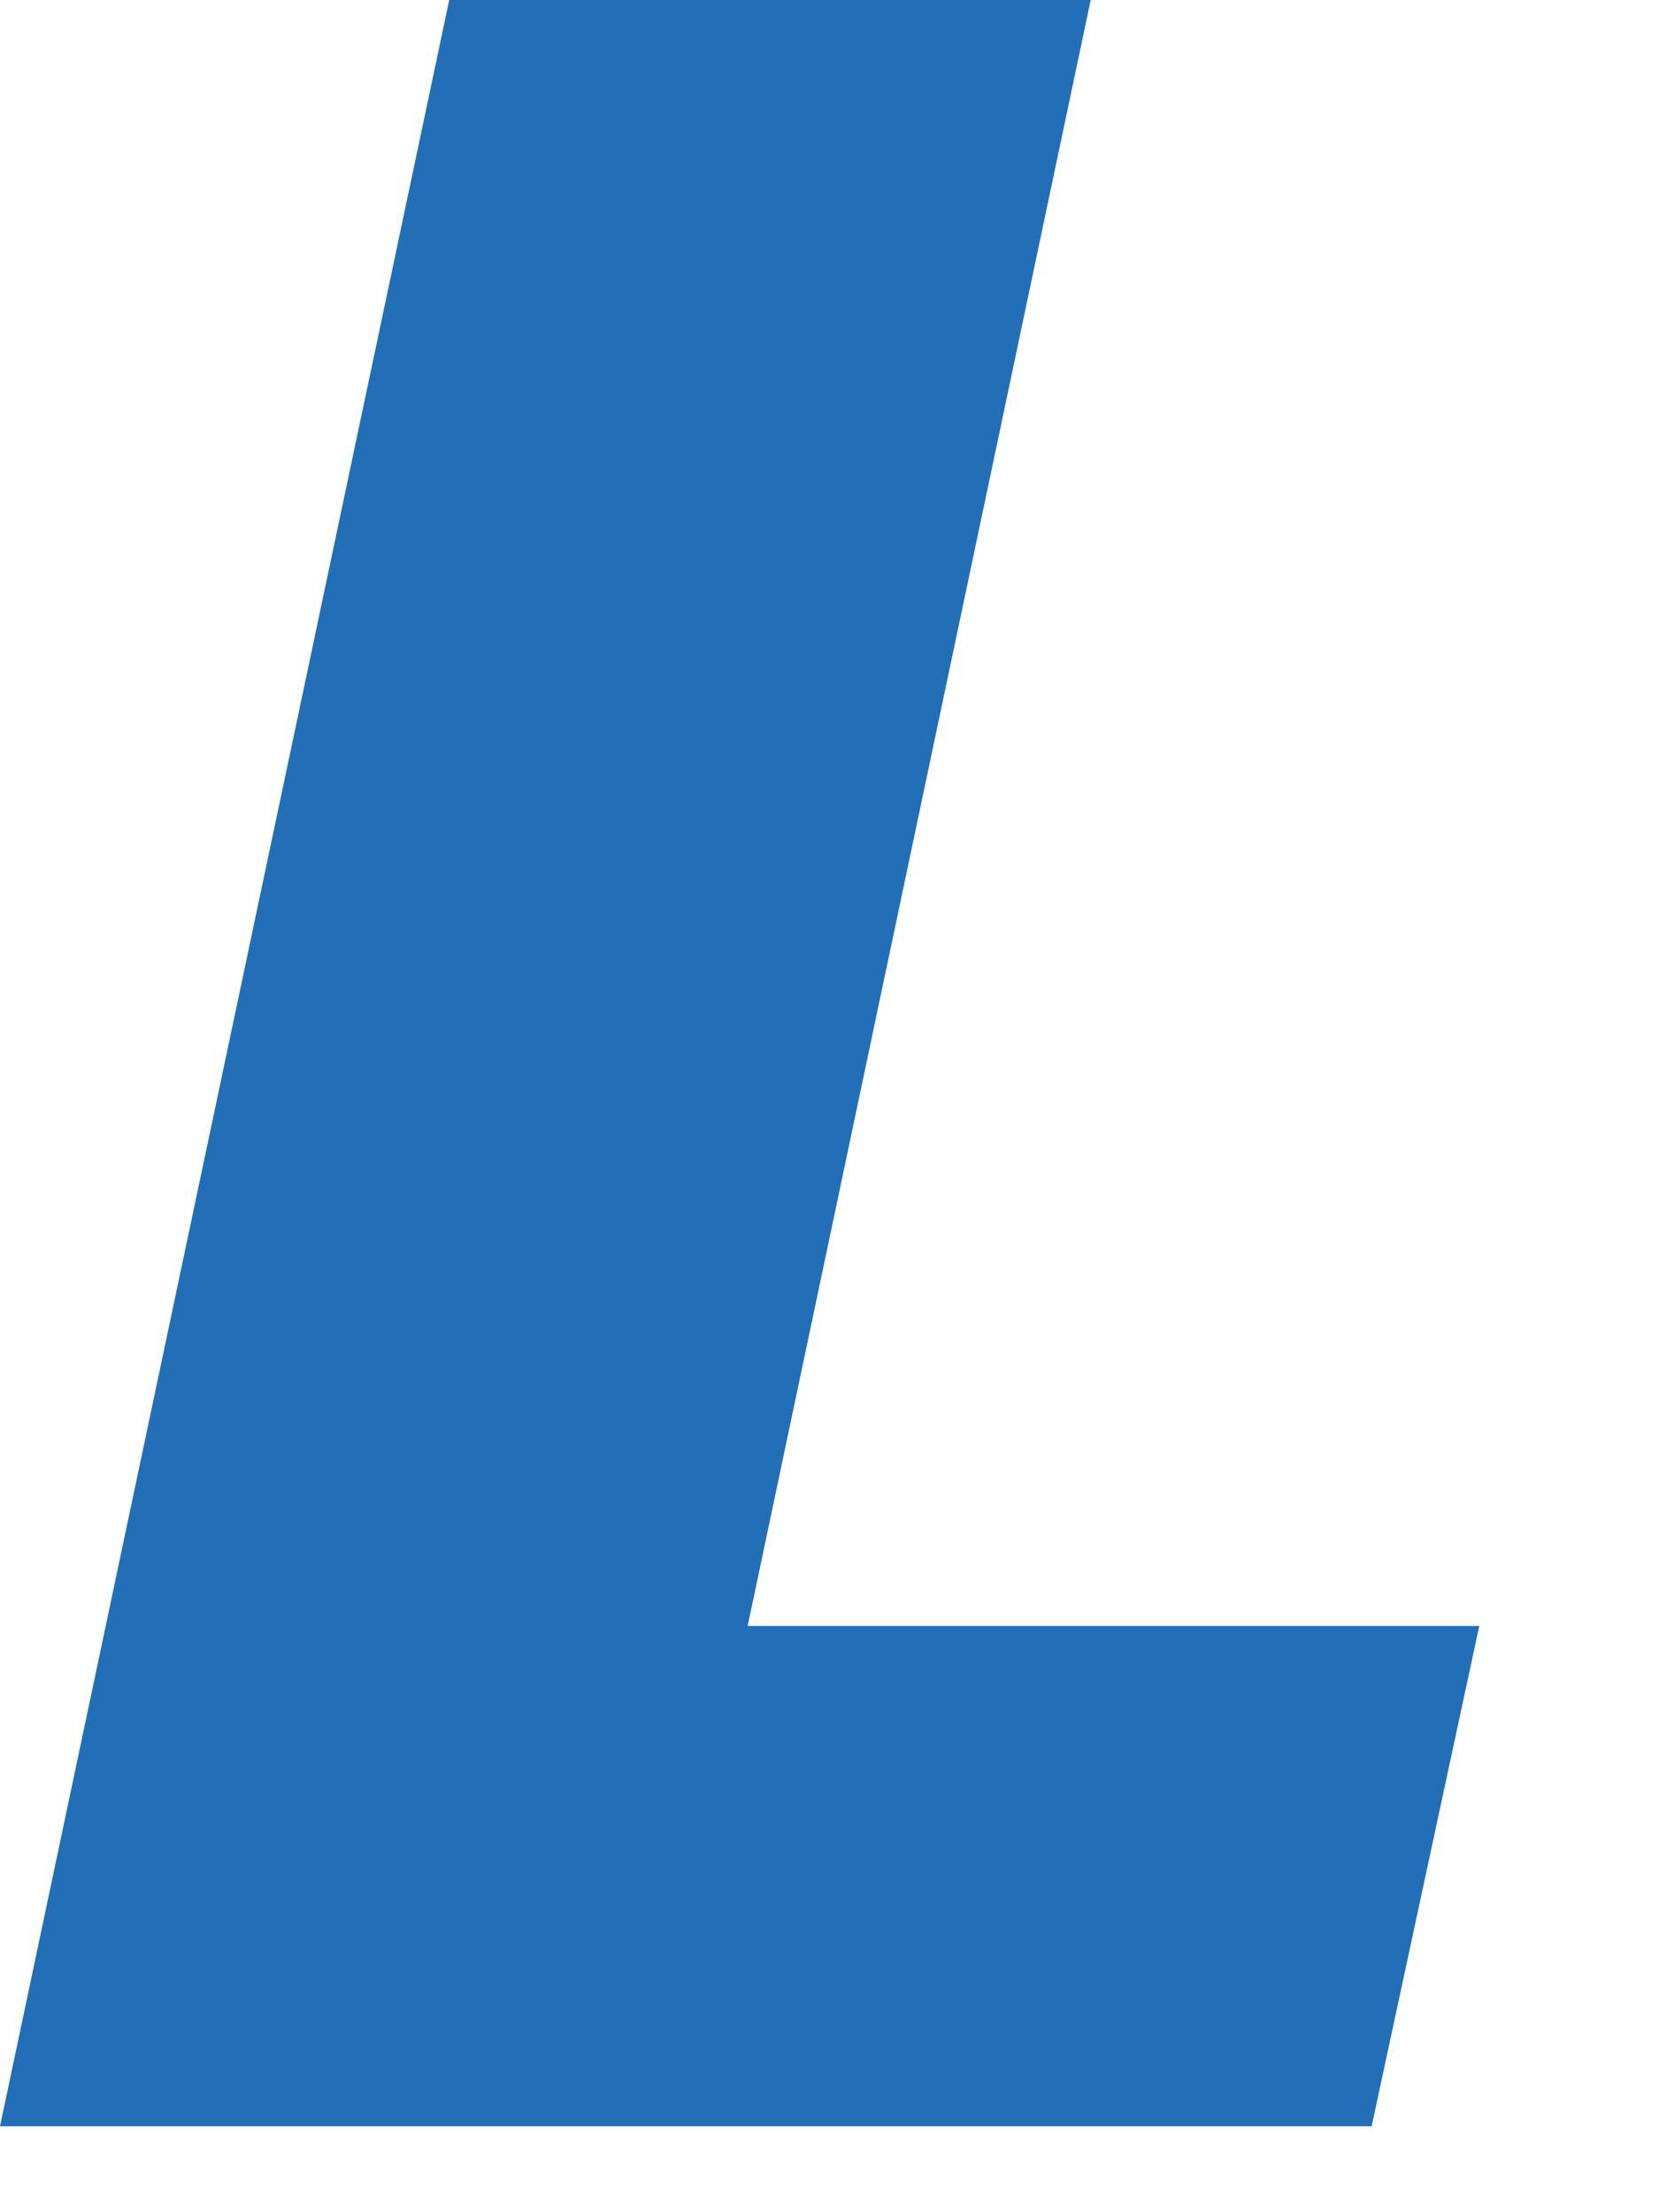 <?xml version="1.0" encoding="utf-8"?>
<svg xmlns="http://www.w3.org/2000/svg" fill="none" height="100%" overflow="visible" preserveAspectRatio="none" style="display: block;" viewBox="0 0 9 12" width="100%">
<path d="M5.917 0H2.437L0 11.534H7.441L8.025 8.82H4.056L5.917 0Z" fill="#226FB8" id="Vector"/>
</svg>